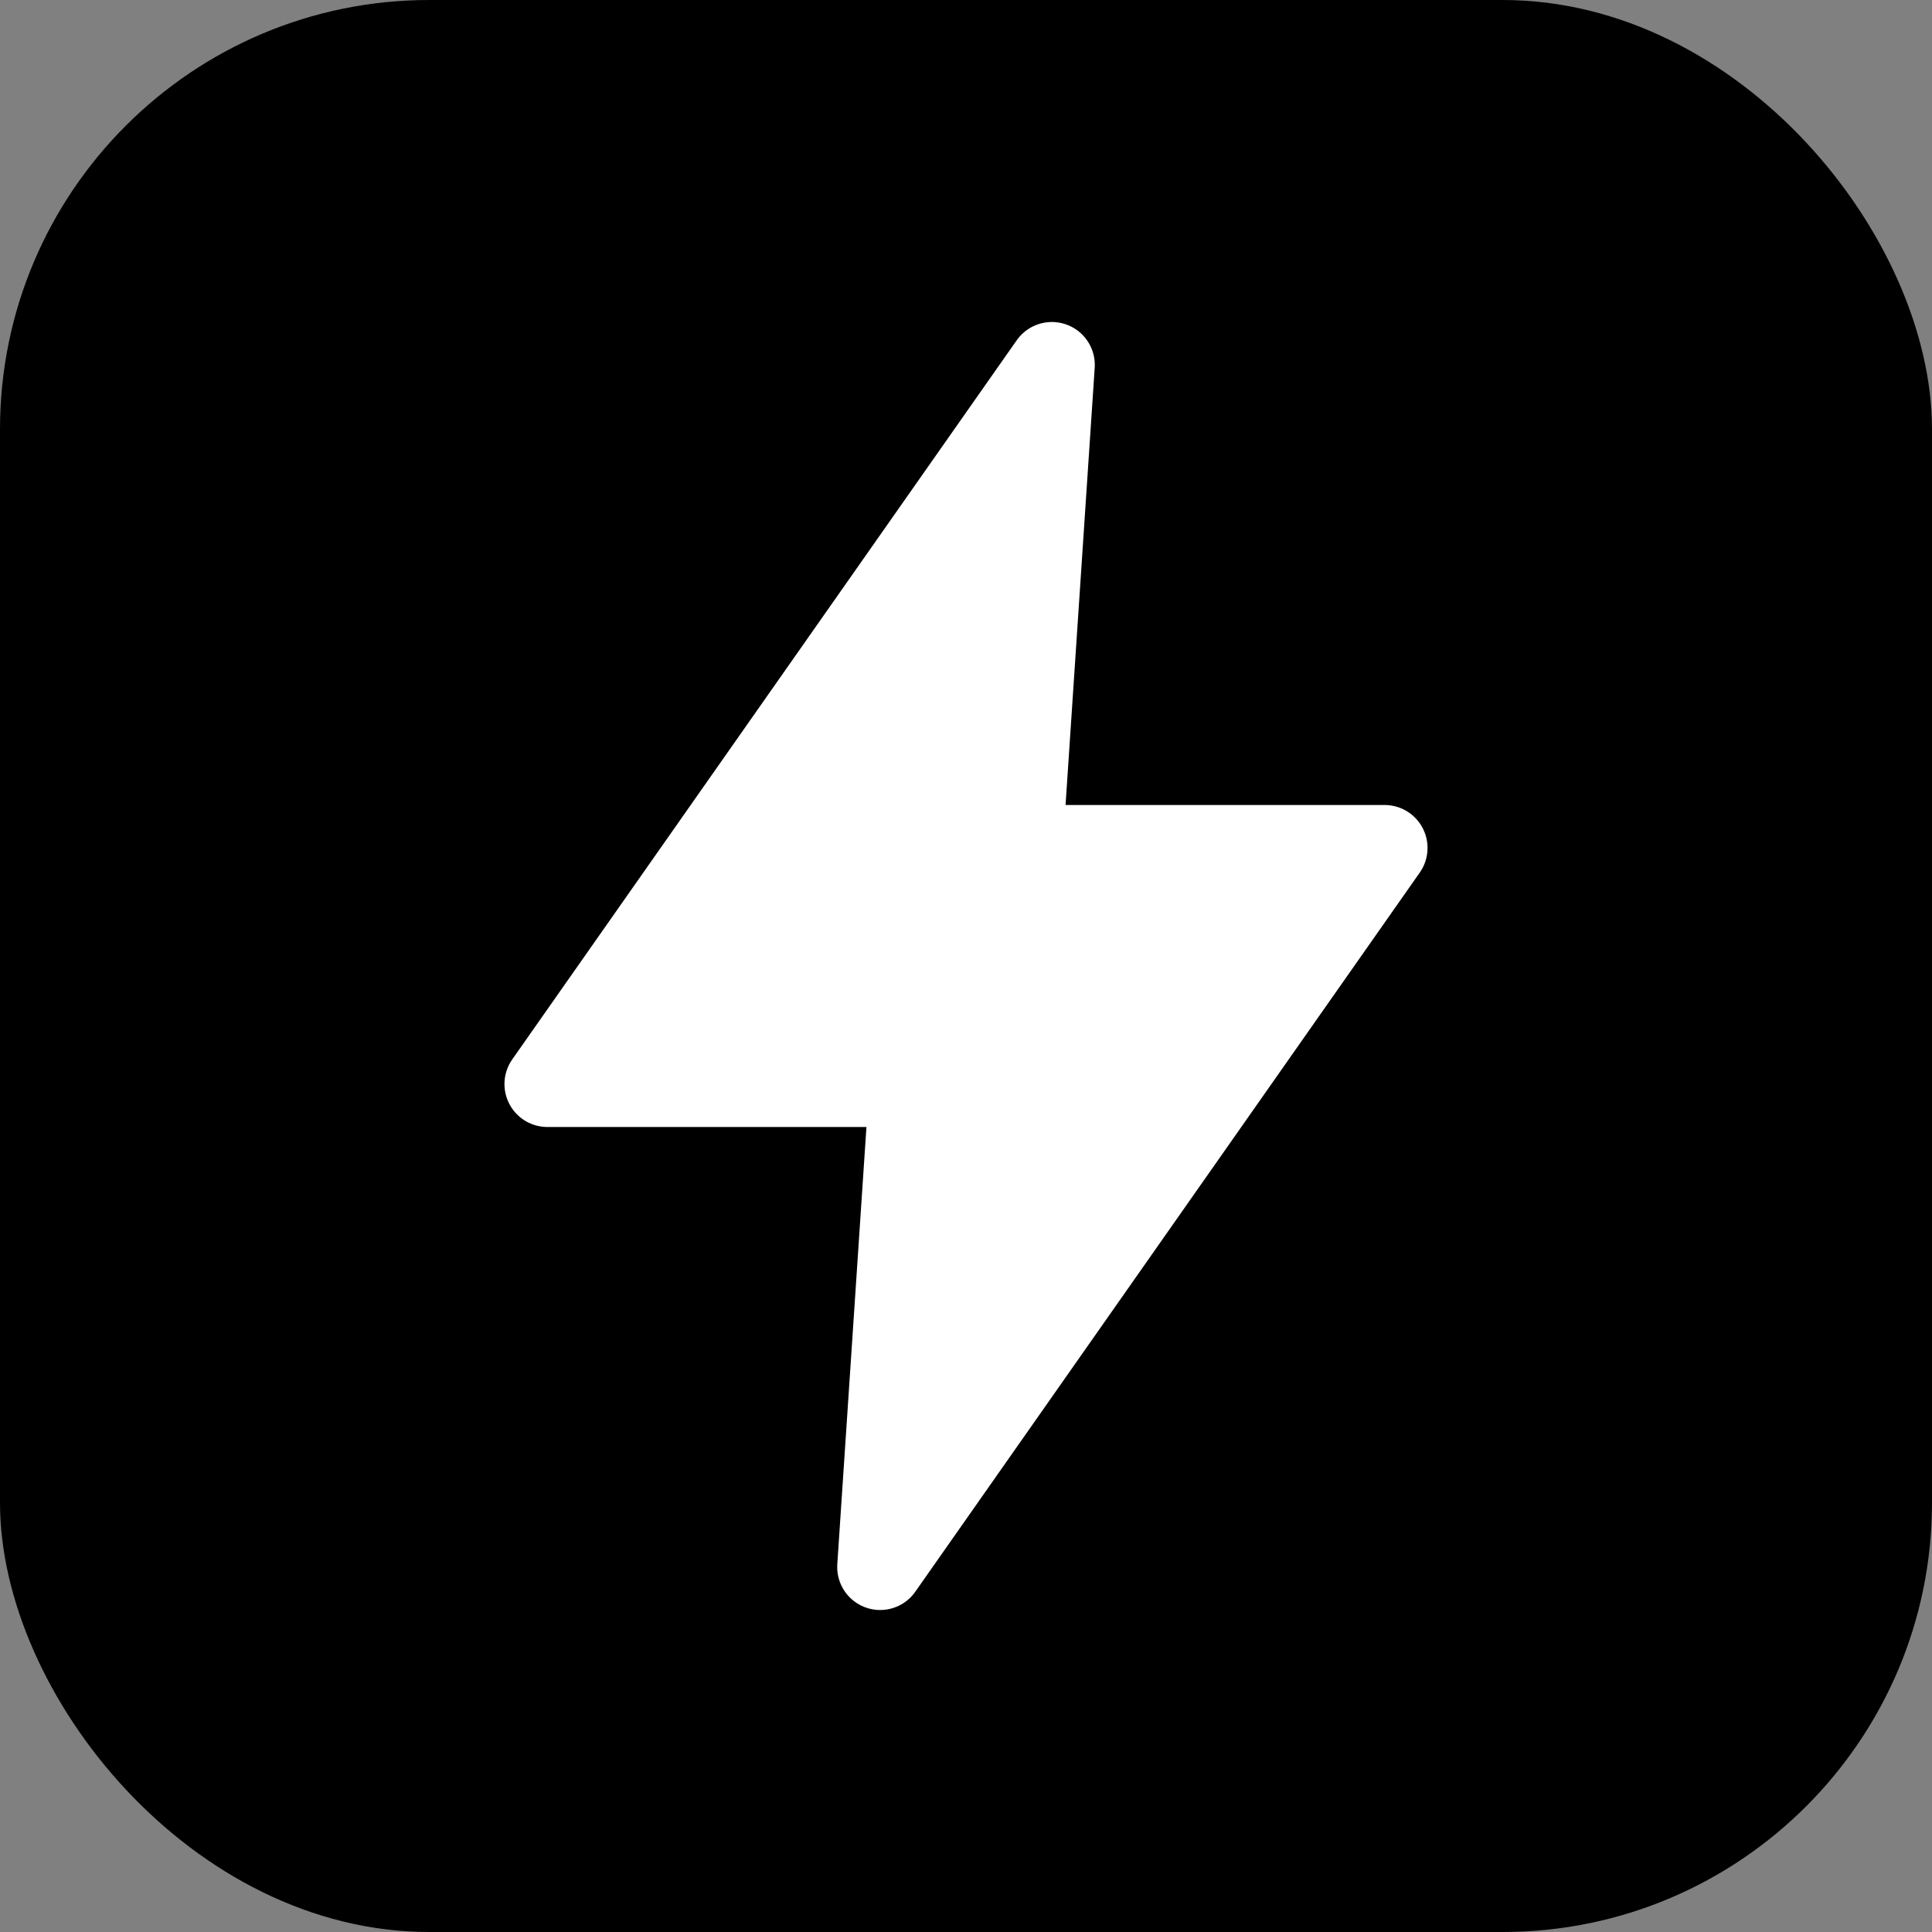 <svg width="180" height="180" viewBox="0 0 180 180" fill="none" xmlns="http://www.w3.org/2000/svg">
  <rect x="0" y="0" width="180" height="180" fill="#808080" stroke="none"/>
  <rect width="180" height="180" rx="40" fill="#000000"/>
  <path d="M98 34L51 101H85L82 146L129 79H95L98 34Z" fill="white" stroke="white" stroke-width="8" stroke-linecap="round" stroke-linejoin="round"/>
</svg>
